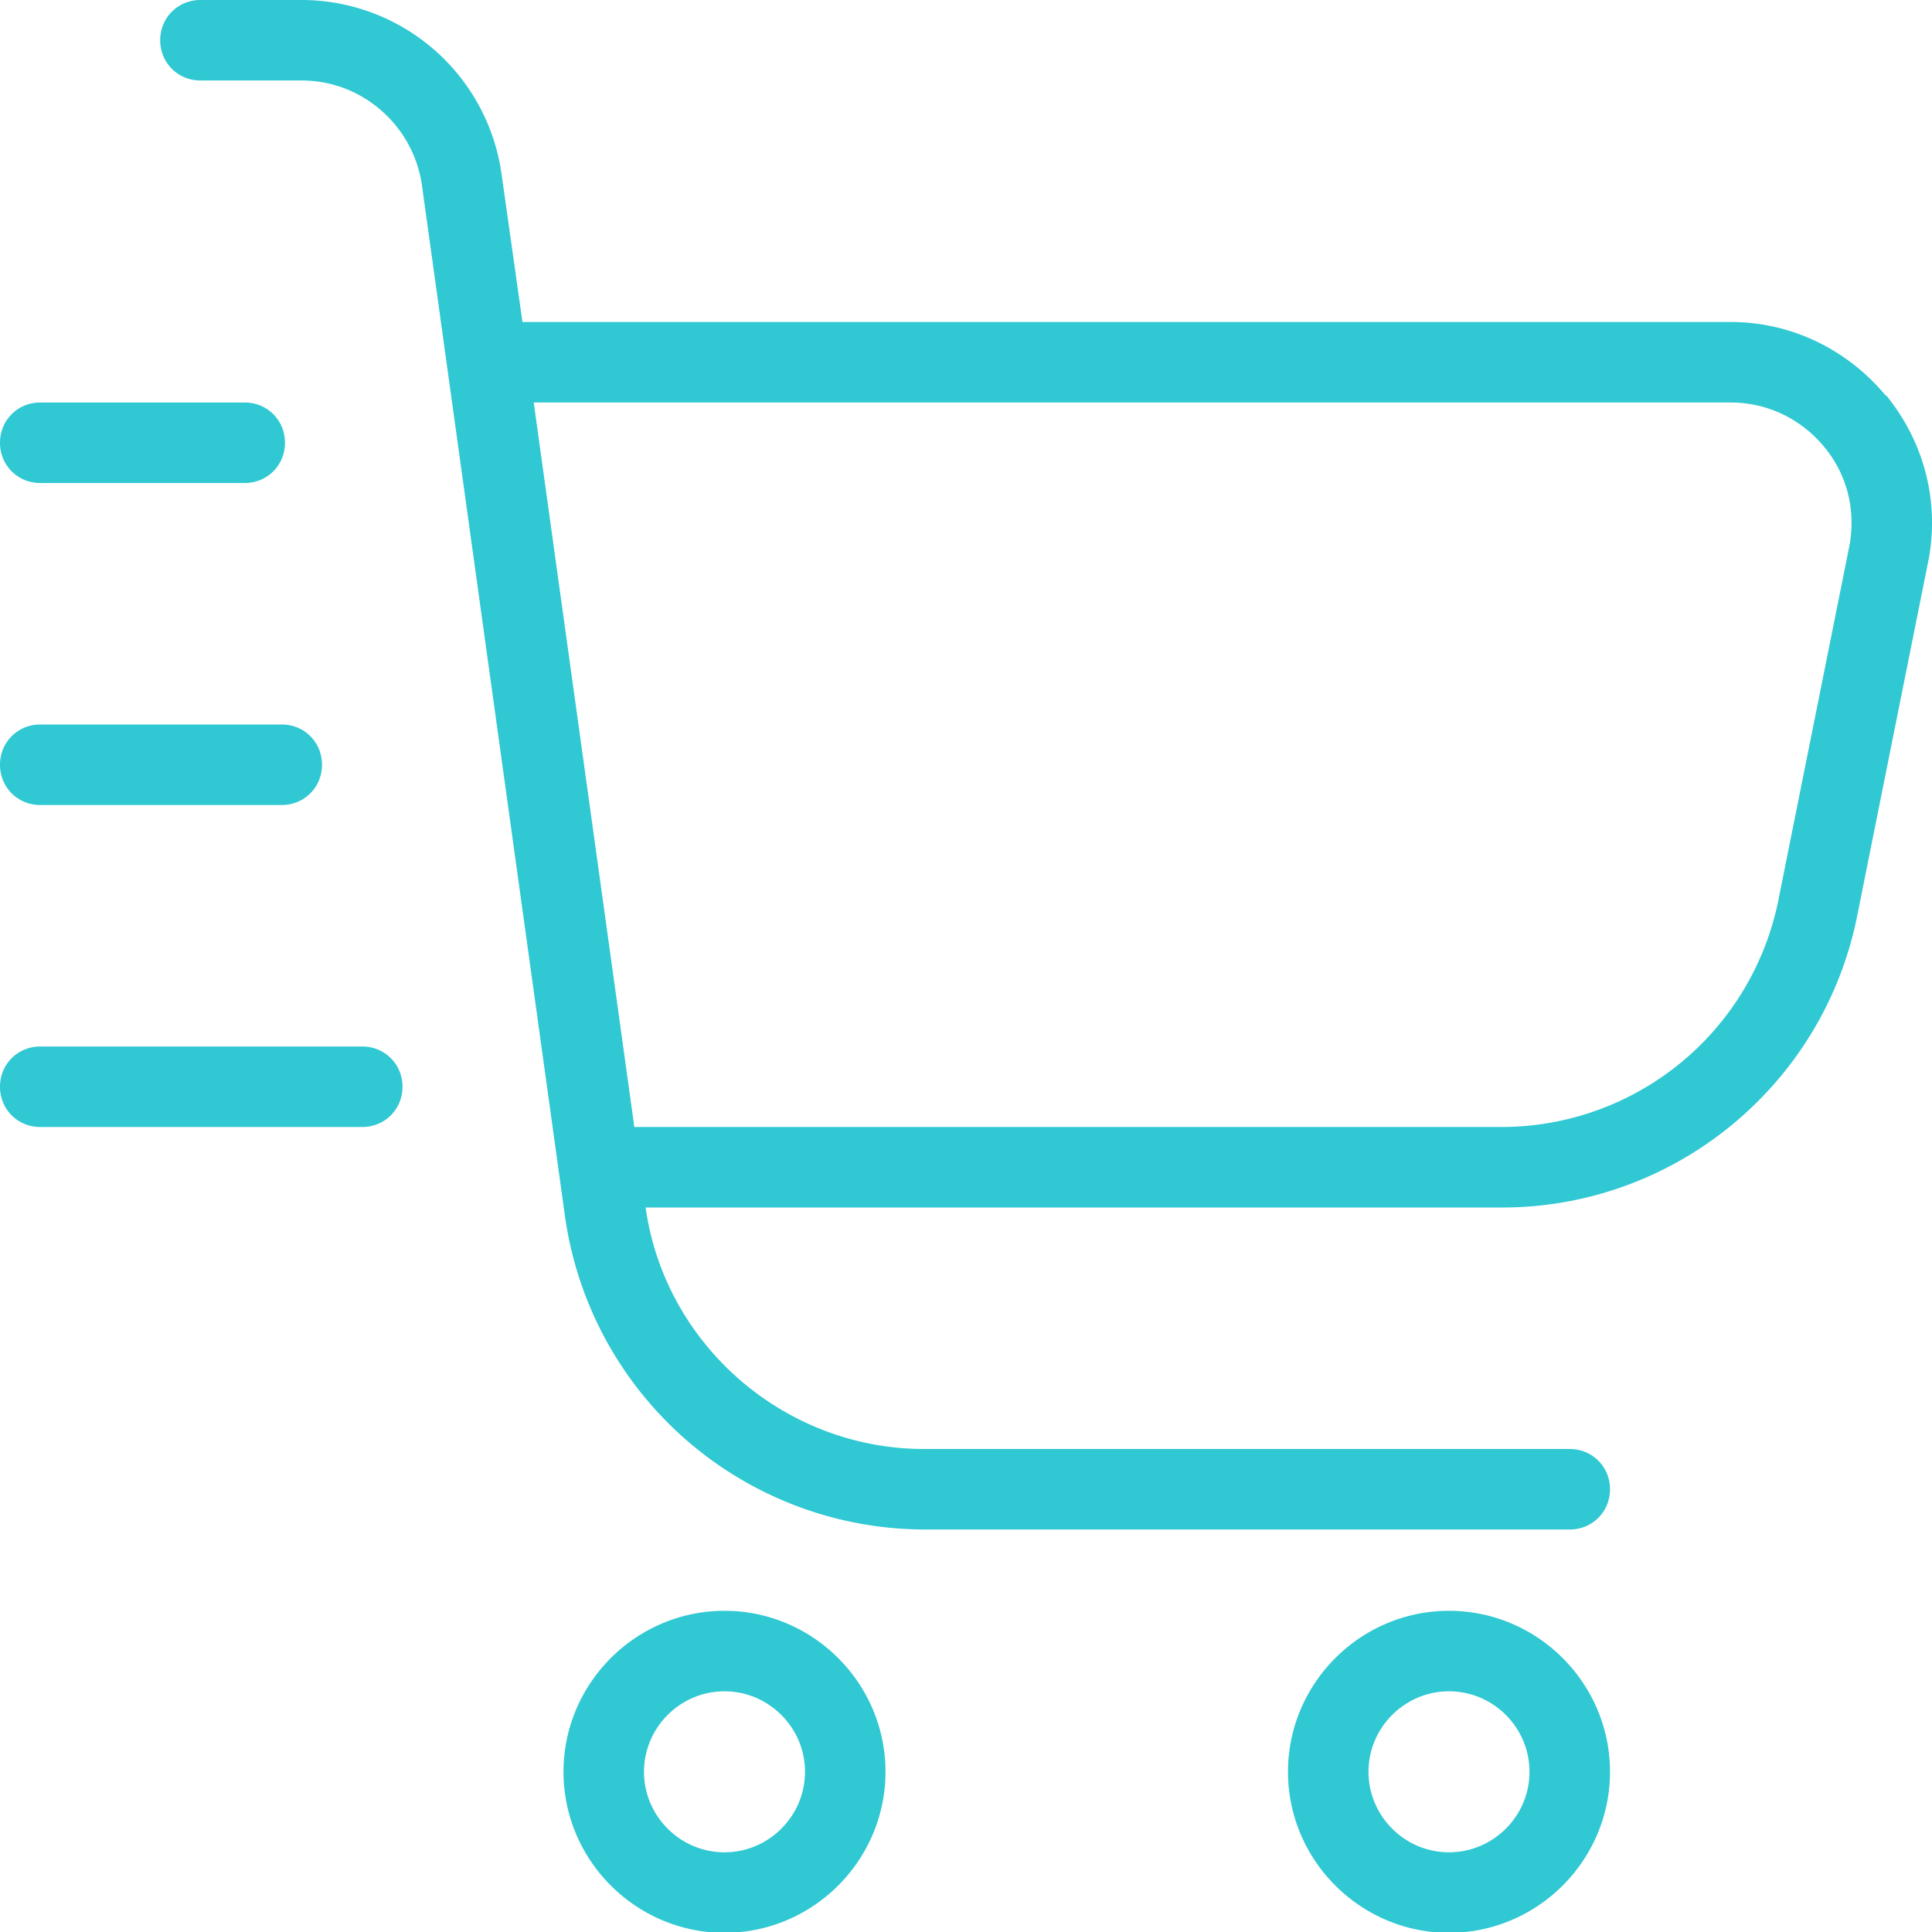 <svg xmlns="http://www.w3.org/2000/svg" version="1.1" xmlns:xlink="http://www.w3.org/1999/xlink" width="512" height="512" x="0" y="0" viewBox="0 0 24 24" style="enable-background:new 0 0 512 512" xml:space="preserve" class=""><g><path d="M23.43 4.92C22.95 4.34 22.25 4 21.5 4H6.49l-.26-1.84A2.51 2.51 0 0 0 3.75 0H2.49c-.28 0-.5.22-.5.5s.22.5.5.5h1.26c.75 0 1.38.56 1.49 1.29l1.78 12.83A4.52 4.52 0 0 0 11.48 19h8.02c.28 0 .5-.22.5-.5s-.22-.5-.5-.5h-8.02c-1.73 0-3.22-1.29-3.46-3h10.64c2.14 0 3.99-1.52 4.41-3.62l.88-4.39c.15-.74-.04-1.49-.52-2.08Zm-.46 1.88-.88 4.39A3.51 3.51 0 0 1 18.66 14H7.88L6.63 5H21.5c.45 0 .87.2 1.16.55.29.35.4.8.31 1.25ZM9 20.01c-1.1 0-2 .9-2 2s.9 2 2 2 2-.9 2-2-.9-2-2-2Zm0 3c-.55 0-1-.45-1-1s.45-1 1-1 1 .45 1 1-.45 1-1 1Zm9-3c-1.1 0-2 .9-2 2s.9 2 2 2 2-.9 2-2-.9-2-2-2Zm0 3c-.55 0-1-.45-1-1s.45-1 1-1 1 .45 1 1-.45 1-1 1ZM0 5.5c0-.28.22-.5.5-.5h2.54c.28 0 .5.22.5.5s-.22.5-.5.5H.5C.22 6 0 5.78 0 5.5Zm0 4c0-.28.22-.5.5-.5h3c.28 0 .5.22.5.5s-.22.5-.5.5h-3c-.28 0-.5-.22-.5-.5Zm5 4c0 .28-.22.5-.5.5h-4c-.28 0-.5-.22-.5-.5s.22-.5.5-.5h4c.28 0 .5.22.5.5Z" fill="#2fc8d3" opacity="1" data-original="#000000" class=""></path></g></svg>